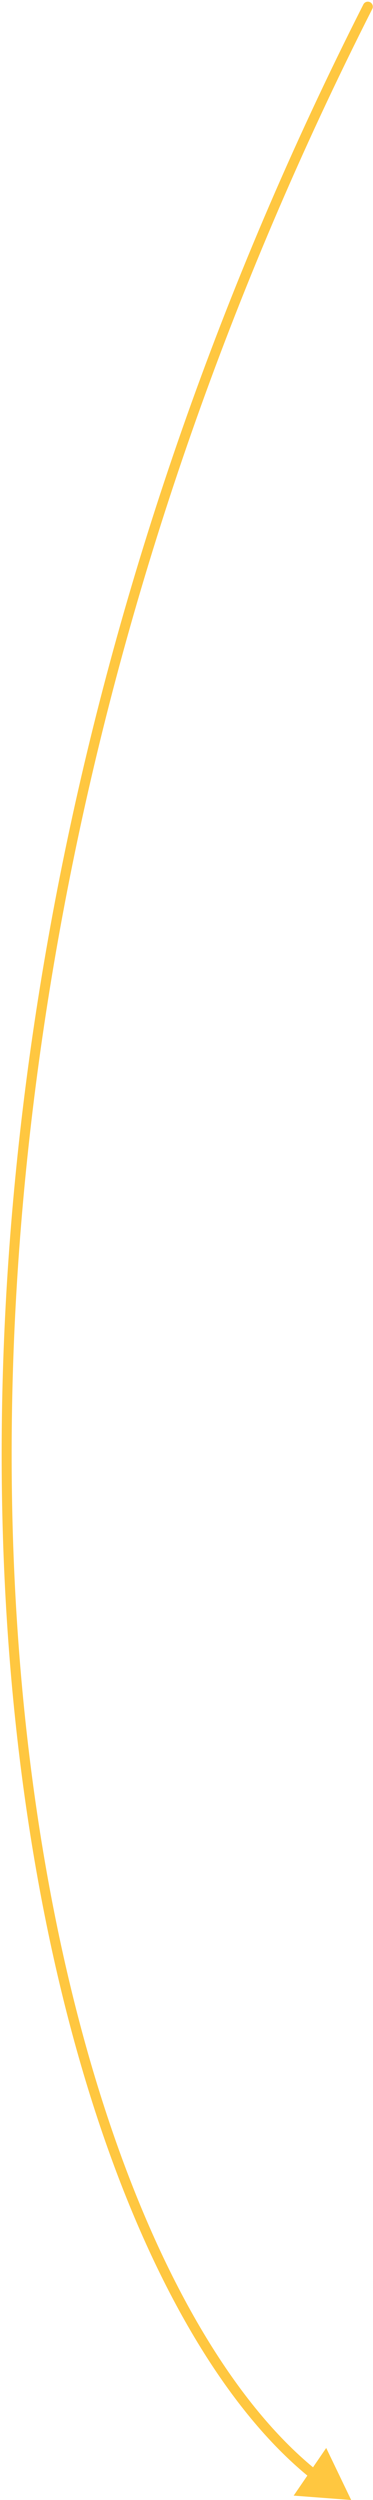 <svg width="56" height="375" viewBox="0 0 56 375" fill="none" xmlns="http://www.w3.org/2000/svg">
<path d="M55.893 1.339C56.08 0.97 55.932 0.518 55.563 0.331C55.193 0.144 54.742 0.292 54.555 0.661L55.893 1.339ZM52.724 375L48.975 367.193L44.089 374.343L52.724 375ZM54.555 0.661C11.04 86.534 -2.448 170.039 0.681 236.688C2.246 270.011 7.965 299.133 16.172 322.239C24.373 345.327 35.083 362.48 46.683 371.777L47.621 370.607C36.332 361.558 25.743 344.703 17.586 321.737C9.435 298.791 3.738 269.817 2.18 236.617C-0.938 170.221 12.499 86.975 55.893 1.339L54.555 0.661Z" fill="url(#paint0_linear_10_143)"/>
<defs>
<linearGradient id="paint0_linear_10_143" x1="55" y1="12.5" x2="28.112" y2="375" gradientUnits="userSpaceOnUse">
<stop stop-color="#FFC740"/>
<stop offset="1" stop-color="#FFC740"/>
</linearGradient>
</defs>
</svg>
